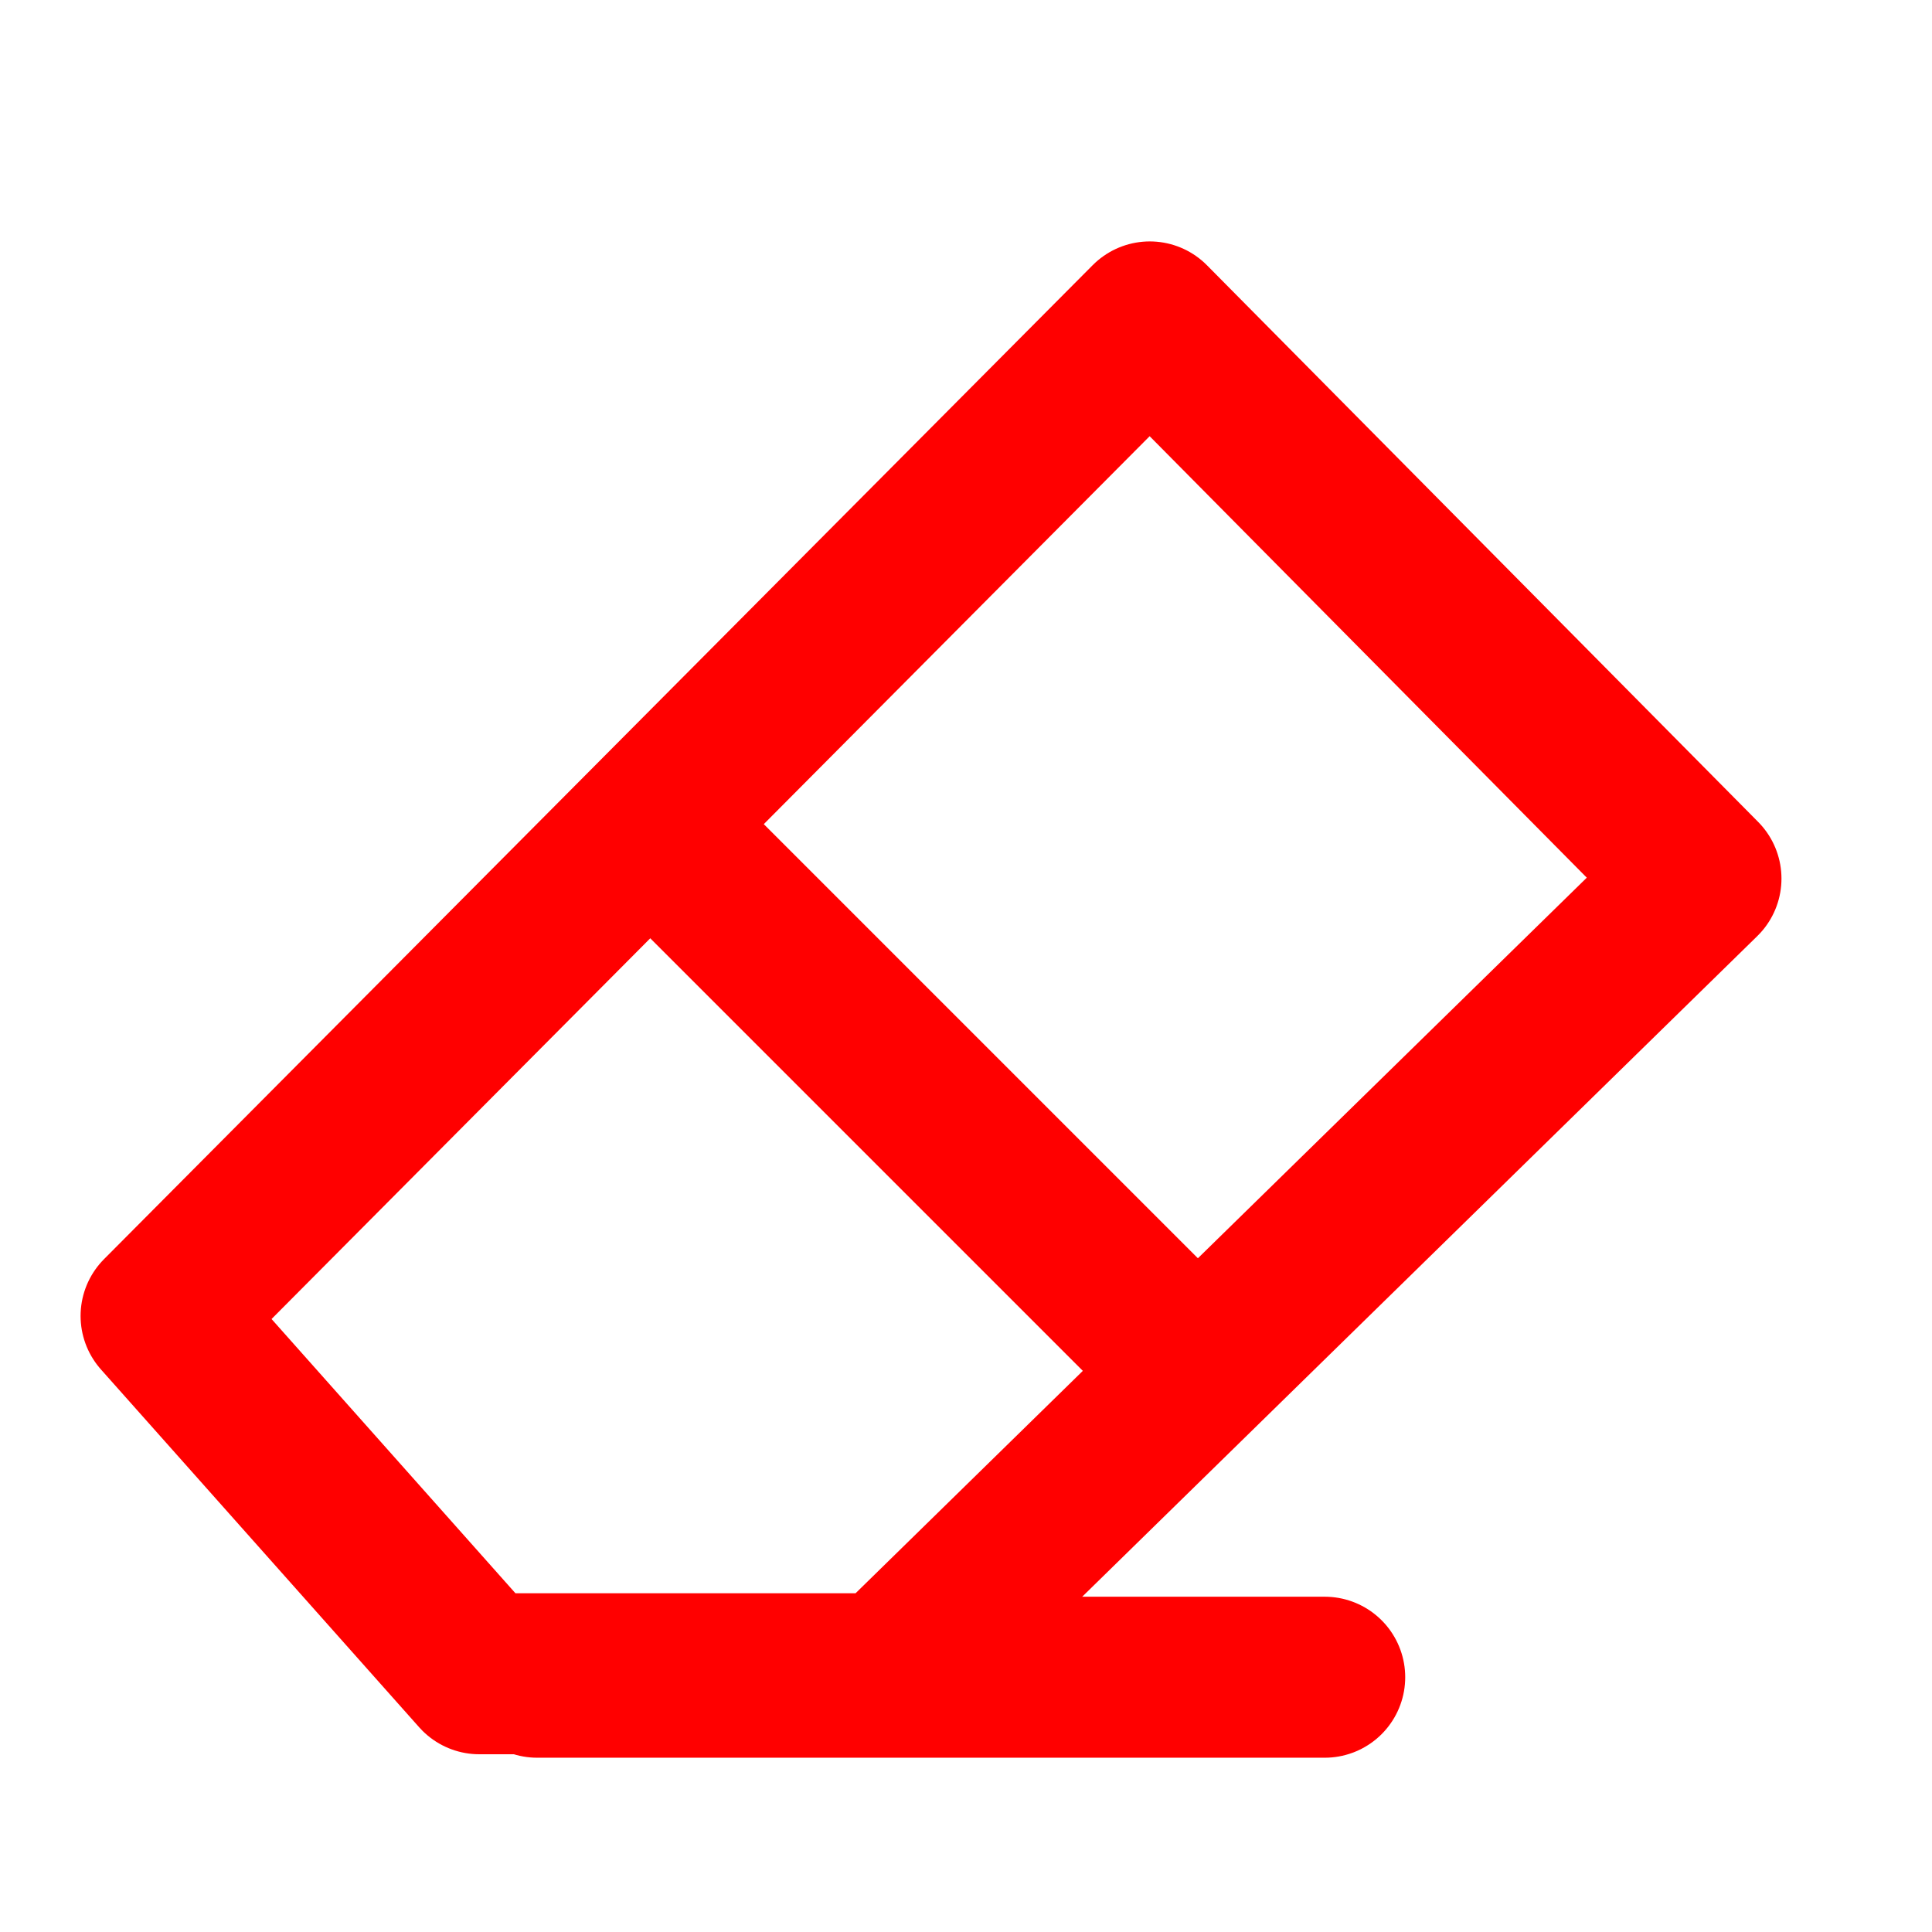 <svg id="Group_4430" data-name="Group 4430" xmlns="http://www.w3.org/2000/svg" width="24" height="24" viewBox="0 0 24 24">
  <rect id="Rectangle_766" data-name="Rectangle 766" width="24" height="24" fill="none"/>
  <g id="Group_4441" data-name="Group 4441" transform="translate(-517.52 -6504.587)">
    <path id="Path_1647" data-name="Path 1647" d="M1379.342,6740.726l12.282-12.348,6.847,6.915-10.094,9.878h-5.082Z" transform="translate(-859.821 -219.792)" fill="none" stroke="red" stroke-linejoin="round" stroke-width="2"/>
    <line id="Line_225" data-name="Line 225" x2="7.93" y2="7.93" transform="translate(524.959 6514.19)" fill="none" stroke="red" stroke-width="2"/>
    <line id="Line_226" data-name="Line 226" x2="9.783" transform="translate(524.193 6525.422)" fill="none" stroke="red" stroke-linecap="round" stroke-width="2"/>
  </g>
</svg>
